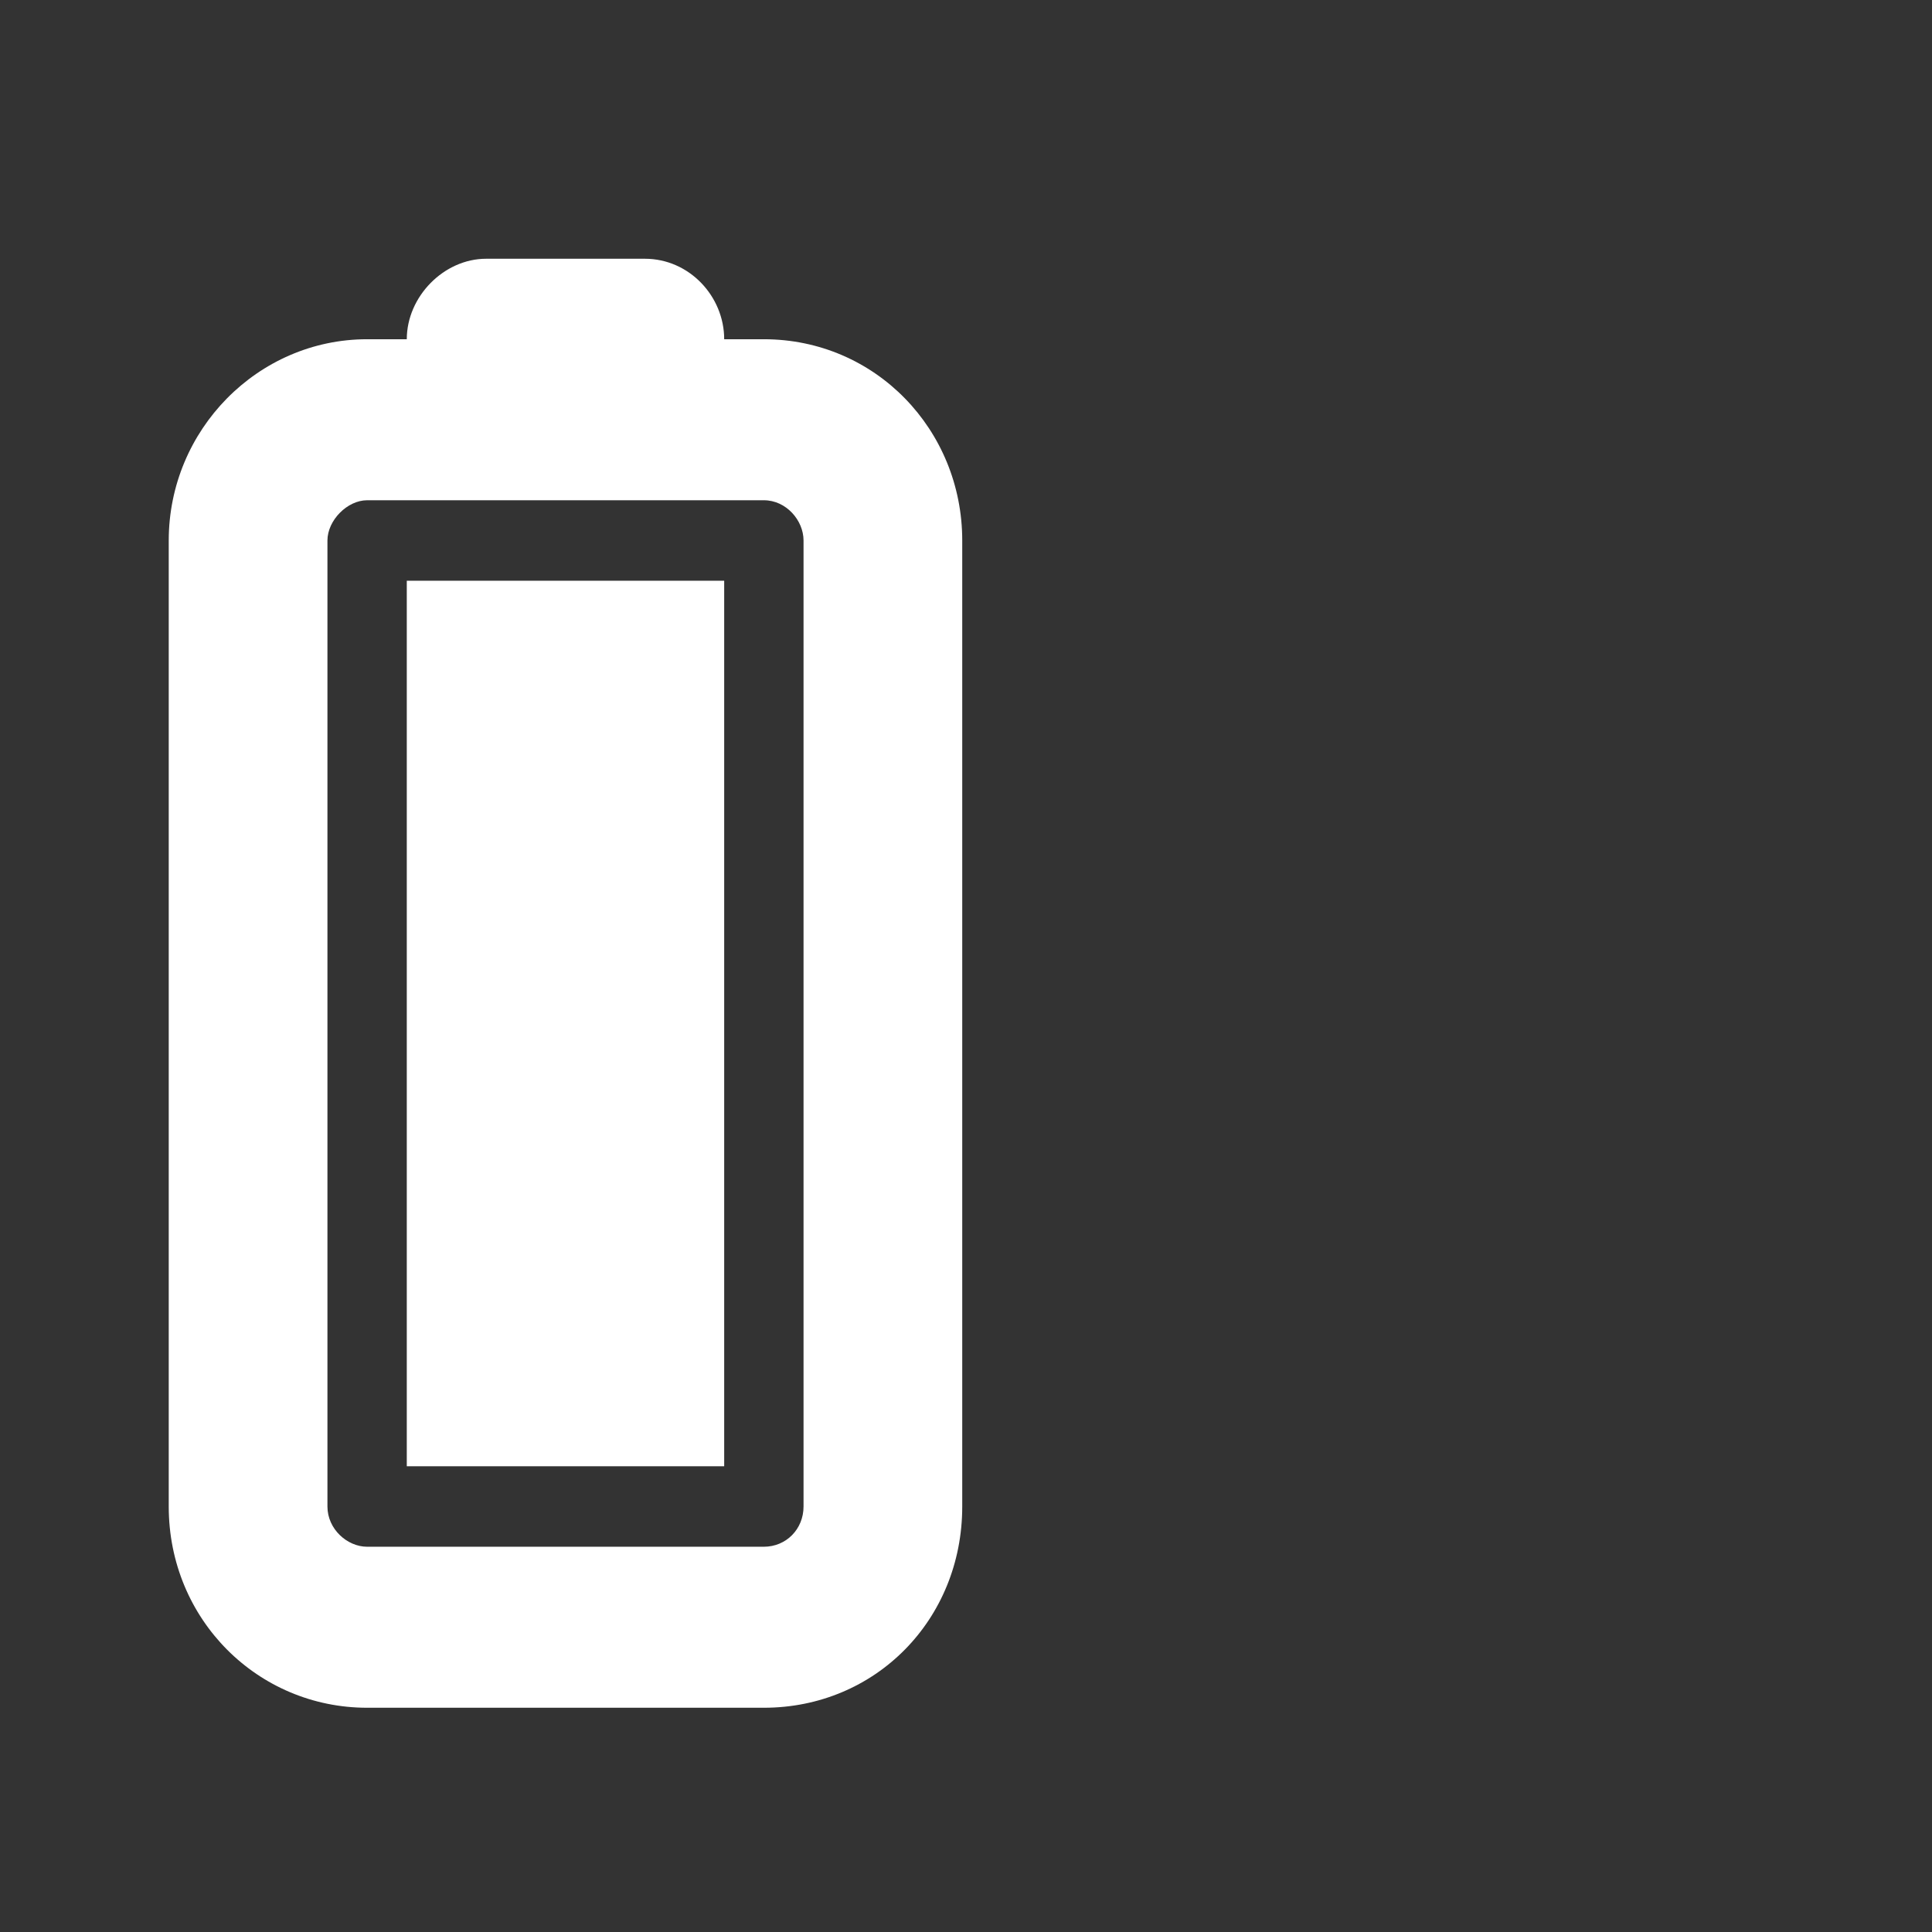 <svg xmlns="http://www.w3.org/2000/svg" fill="none" viewBox="0 0 56 56" height="56" width="56">
<rect x="0" y="0" width="56" height="56" fill="#333333" stroke="none"/>
<path fill="white" d="M9.491 15.667L9.491 43.667C9.491 44.323 10.066 44.833 10.641 44.833L22.141 44.833C22.788 44.833 23.291 44.323 23.291 43.667L23.291 15.667C23.291 15.083 22.788 14.5 22.141 14.5L10.641 14.5C10.066 14.5 9.491 15.083 9.491 15.667ZM4.891 43.667L4.891 15.667C4.891 12.458 7.478 9.833 10.641 9.833L11.791 9.833C11.791 8.594 12.869 7.5 14.091 7.5L18.691 7.5C19.984 7.5 20.991 8.594 20.991 9.833L22.141 9.833C25.375 9.833 27.891 12.458 27.891 15.667L27.891 43.667C27.891 46.948 25.375 49.5 22.141 49.5L10.641 49.5C7.478 49.5 4.891 46.948 4.891 43.667ZM11.791 16.833L20.991 16.833L20.991 42.5L11.791 42.5L11.791 16.833Z"></path>
</svg>
